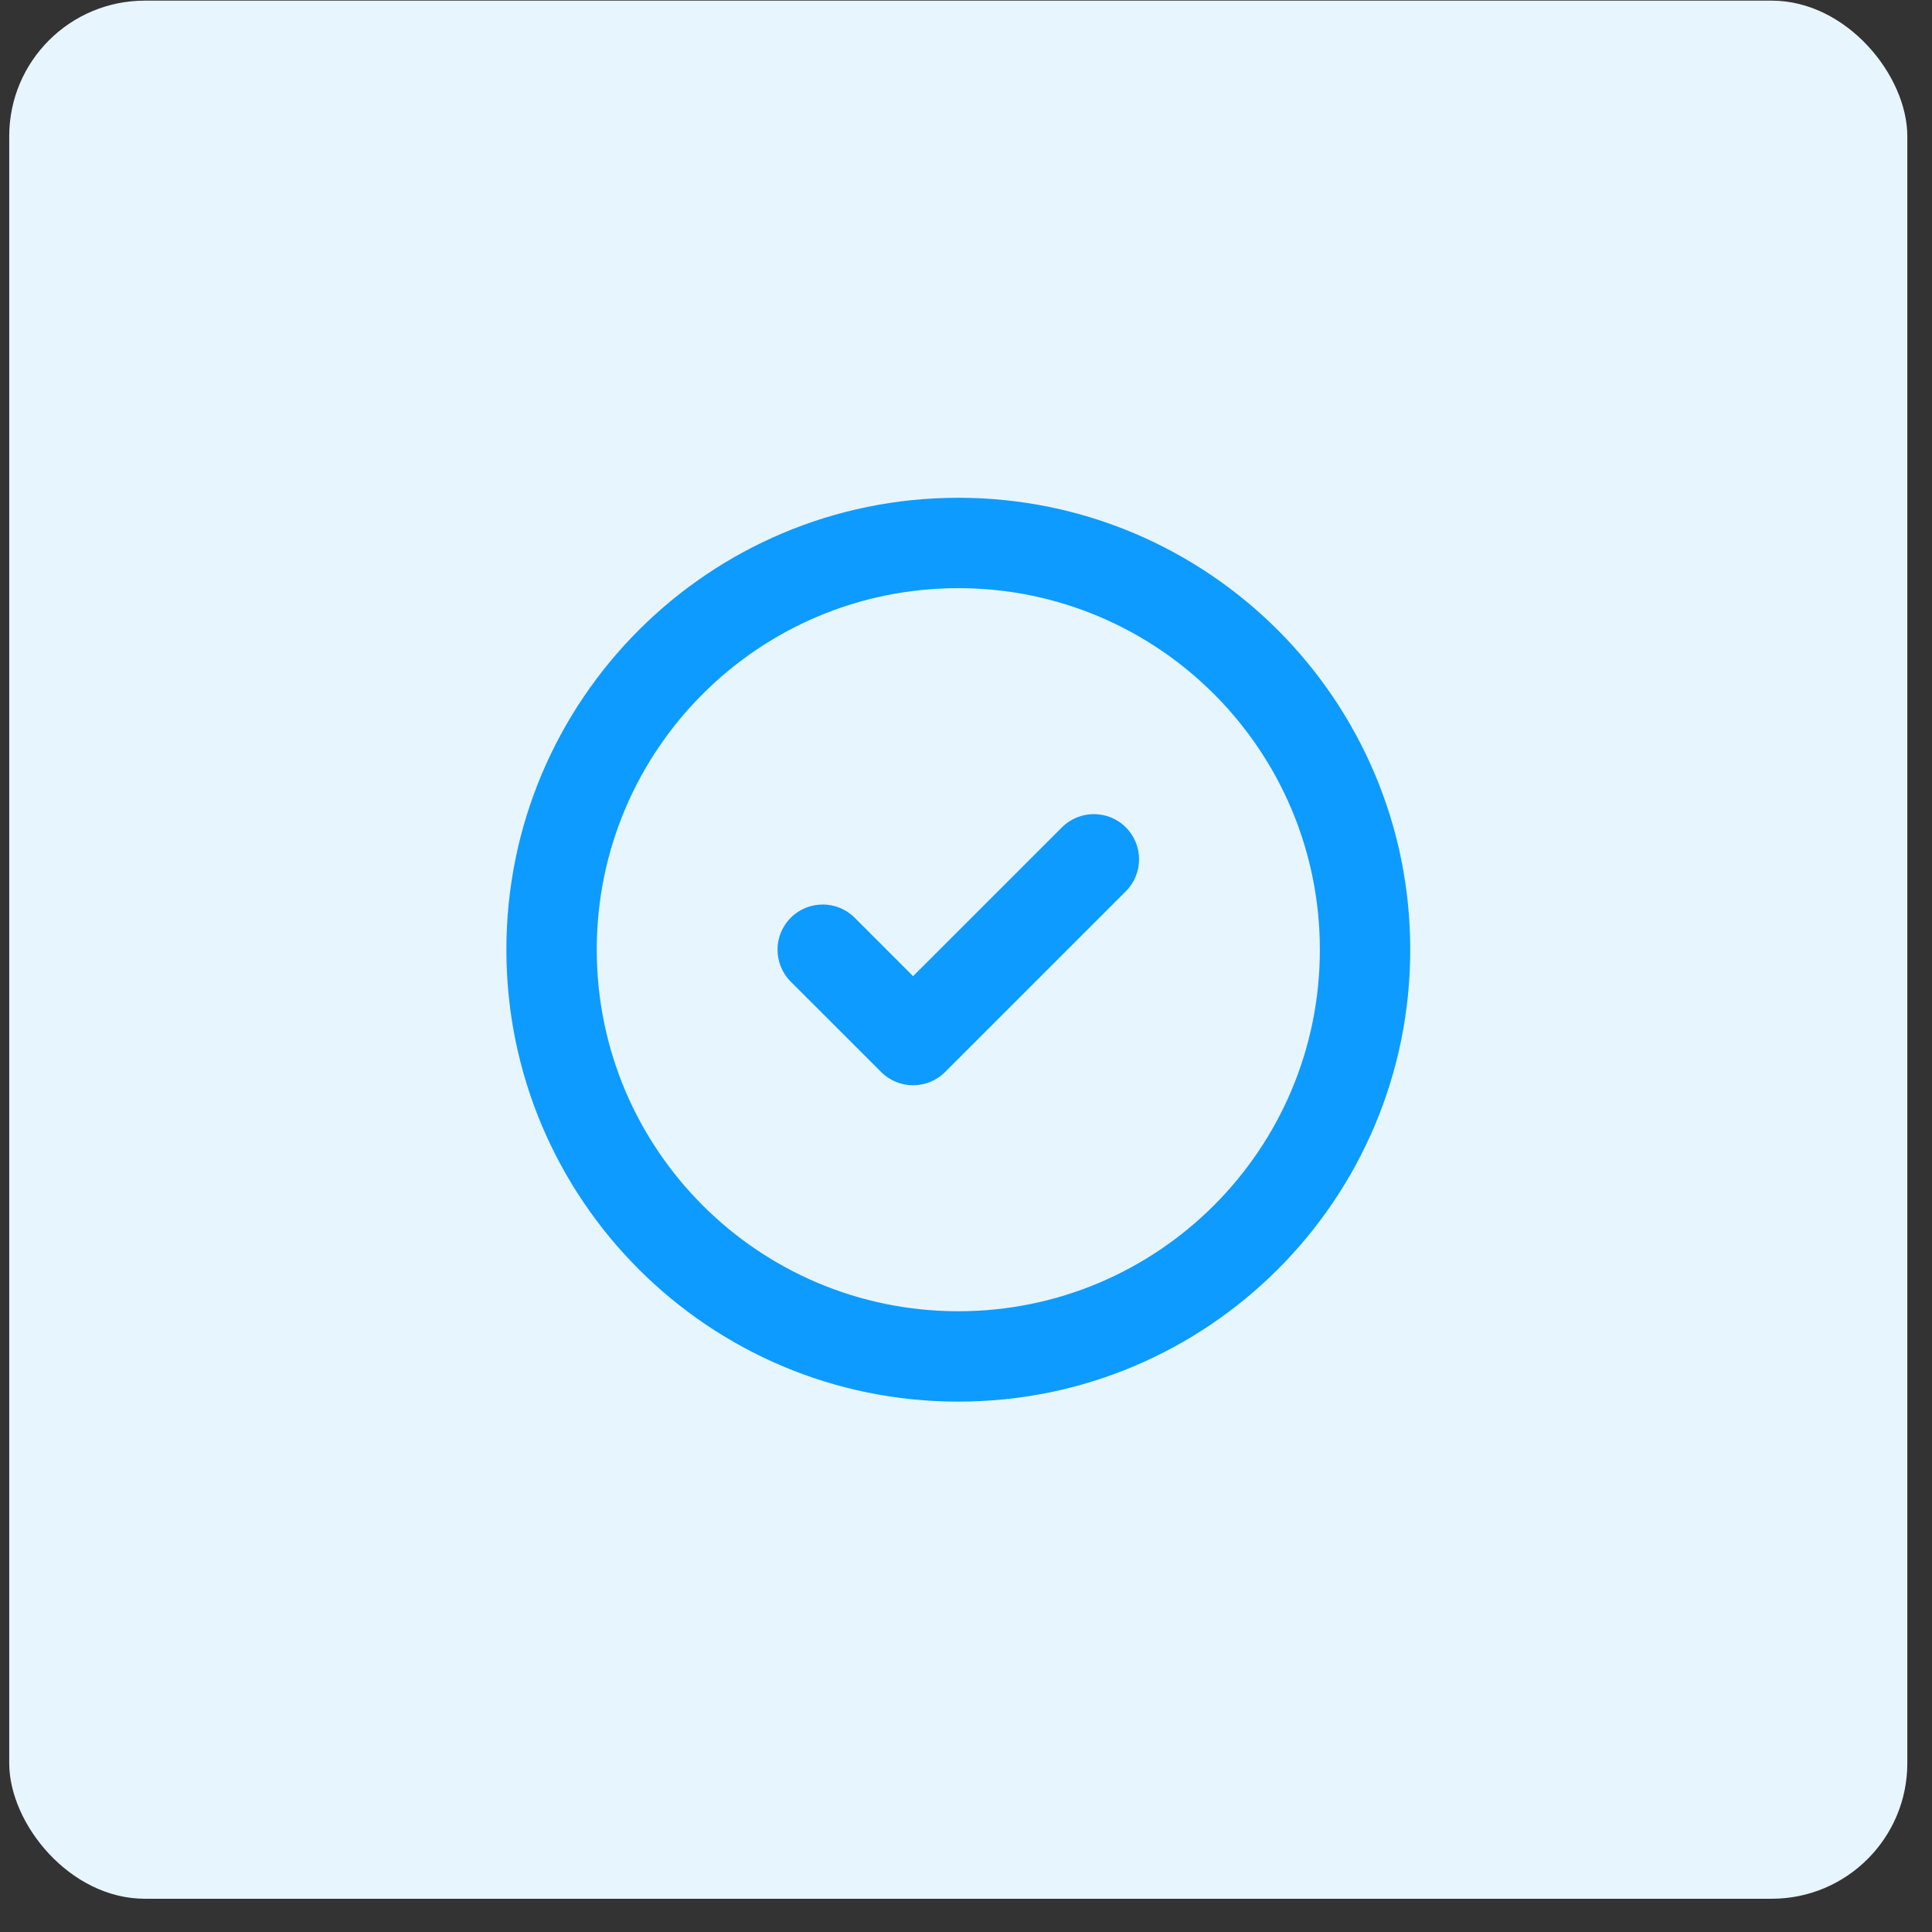 <svg width="57" height="57" viewBox="0 0 57 57" fill="none" xmlns="http://www.w3.org/2000/svg">
<rect x="0" y="0" width="57" height="57" fill="#333333" stroke="none"/>
<rect x="0.272" y="0.019" width="56" height="56" rx="4" fill="#E7F5FF"/>
<path fill-rule="evenodd" clip-rule="evenodd" d="M28.273 17.352C22.382 17.352 17.606 22.128 17.606 28.019C17.606 33.91 22.382 38.686 28.273 38.686C34.164 38.686 38.94 33.91 38.94 28.019C38.94 22.128 34.164 17.352 28.273 17.352ZM14.94 28.019C14.94 20.655 20.909 14.686 28.273 14.686C35.637 14.686 41.606 20.655 41.606 28.019C41.606 35.383 35.637 41.352 28.273 41.352C20.909 41.352 14.94 35.383 14.94 28.019ZM33.216 24.41C33.736 24.93 33.736 25.774 33.216 26.295L27.882 31.628C27.362 32.149 26.517 32.149 25.997 31.628L23.33 28.962C22.809 28.441 22.809 27.597 23.33 27.076C23.851 26.556 24.695 26.556 25.216 27.076L26.939 28.8L31.33 24.41C31.851 23.889 32.695 23.889 33.216 24.41Z" fill="#0D9BFF"/>
</svg>
